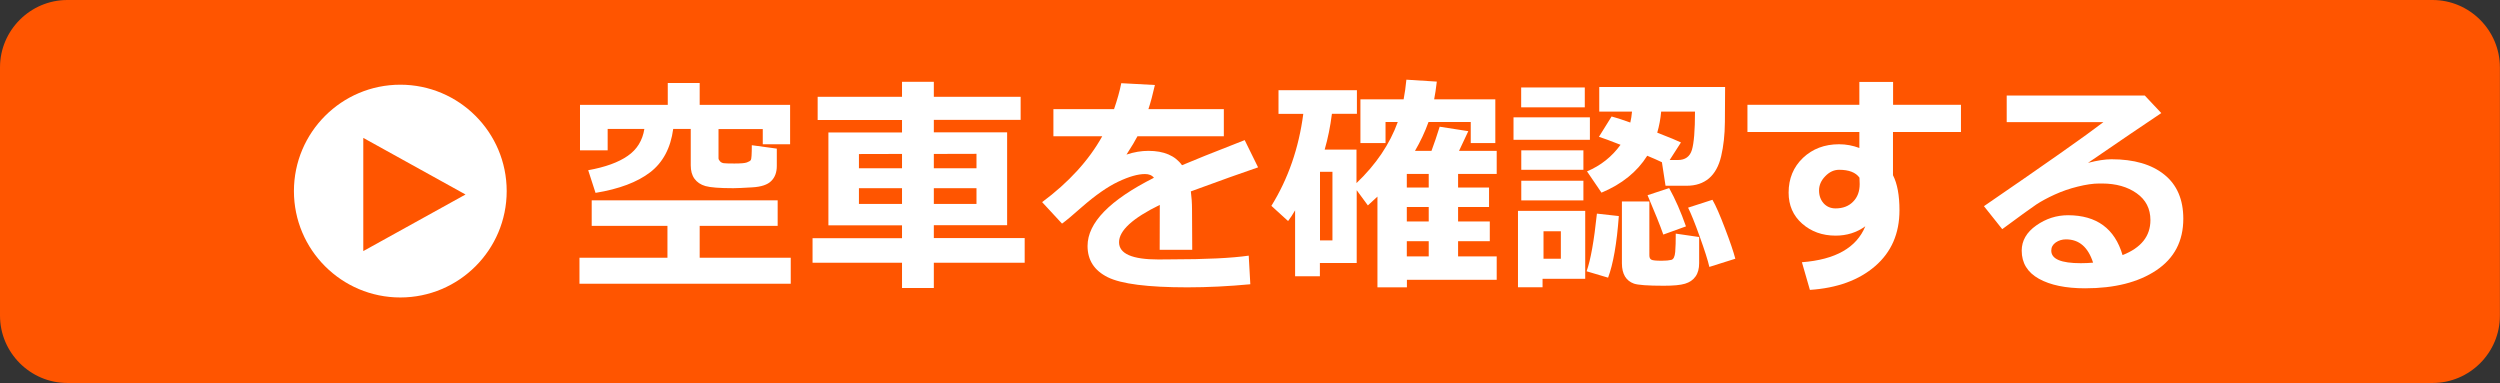 <?xml version="1.0" encoding="utf-8"?>
<!-- Generator: Adobe Illustrator 23.1.0, SVG Export Plug-In . SVG Version: 6.00 Build 0)  -->
<svg version="1.1" id="レイヤー_1" xmlns="http://www.w3.org/2000/svg" xmlns:xlink="http://www.w3.org/1999/xlink" x="0px"
	 y="0px" viewBox="0 0 235 36" style="enable-background:new 0 0 235 36;" xml:space="preserve">
<rect x="0" y="0" width="235" height="36" fill="#333333" stroke="none"/>
<style type="text/css">
	.st0{fill:#FFFFFF;}
	.st1{fill:#FF5500;}
</style>
<symbol  id="三角アイコン" viewBox="-10 -10 20 20">
	<g>
		<path class="st0" d="M0,10c-5.52,0-10-4.48-10-10s4.48-10,10-10S10-5.52,10,0S5.52,10,0,10z M-3.48-5.64V5l9.61-5.32L-3.48-5.64z"
			/>
	</g>
</symbol>
<g>
	<path class="st1" d="M228.67,36H6.33C2.85,36,0,33.15,0,29.67V6.33C0,2.85,2.85,0,6.33,0h222.33c3.48,0,6.33,2.85,6.33,6.33v23.33
		C235,33.15,232.15,36,228.67,36z"/>
	<g>
		<g>
			<path class="st0" d="M74.34,26.67H54.47v-2.44h8.27v-3h-7.12v-2.4H73.1v2.4h-7.33v3h8.56v2.44H74.34z M63.28,12.13
				c-0.24,1.79-0.97,3.15-2.17,4.07s-2.92,1.57-5.13,1.93L55.29,16c1.61-0.29,2.85-0.74,3.72-1.35c0.87-0.6,1.39-1.45,1.56-2.53
				h-3.45v2.01h-2.6V9.86h8.25V7.8h3v2.06h8.5v3.7H71.7v-1.43h-4.16v2.75c0,0.09,0.05,0.18,0.14,0.28c0.09,0.1,0.21,0.16,0.35,0.18
				s0.48,0.03,1,0.03c0.59,0,0.98-0.03,1.17-0.1s0.32-0.14,0.38-0.23s0.09-0.55,0.09-1.39l2.35,0.32v1.63
				c0,0.59-0.17,1.07-0.52,1.41c-0.34,0.35-0.93,0.55-1.77,0.6c-0.84,0.05-1.44,0.08-1.8,0.08c-1.3,0-2.17-0.07-2.62-0.2
				c-0.45-0.13-0.79-0.36-1.03-0.69s-0.35-0.75-0.35-1.26v-3.42h-1.65V12.13z"/>
			<path class="st0" d="M96.32,24.7h-8.54v2.37h-2.99V24.7h-8.41v-2.31h8.41v-1.21h-6.92v-8.73h6.92v-1.17h-7.93V9.1h7.93V7.69h2.99
				V9.1h8.16v2.17h-8.16v1.17h6.89v8.73h-6.89v1.21h8.54V24.7z M80.74,15.82h4.05v-1.35l-4.05,0.01V15.82z M84.79,17.69h-4.05v1.48
				h4.05V17.69z M87.78,15.82h4.01v-1.36l-4.01,0.01V15.82z M91.79,17.69h-4.01v1.48h4.01V17.69z"/>
			<path class="st0" d="M112.07,23.48h-3.06l0.01-4.22c-2.56,1.25-3.83,2.42-3.83,3.51c0,1.08,1.23,1.62,3.7,1.62l1.19-0.01
				c3.28,0,5.71-0.12,7.3-0.35l0.15,2.69c-2.01,0.19-3.99,0.29-5.92,0.29c-3.72,0-6.21-0.32-7.48-0.95s-1.9-1.61-1.9-2.94
				c0-2.18,2.08-4.31,6.24-6.41c-0.19-0.24-0.47-0.35-0.84-0.35c-0.67,0-1.51,0.24-2.52,0.72c-1.01,0.48-2.14,1.27-3.4,2.37
				c-0.87,0.77-1.5,1.3-1.88,1.57L97.96,19c2.49-1.85,4.38-3.91,5.65-6.19h-4.59v-2.55h5.7c0.3-0.87,0.53-1.68,0.68-2.44l3.16,0.17
				c-0.2,0.89-0.4,1.64-0.61,2.27h7.09v2.55h-8.12c-0.19,0.37-0.53,0.95-1.03,1.72c0.72-0.24,1.4-0.35,2.06-0.35
				c1.46,0,2.51,0.45,3.16,1.35c0.93-0.4,2.89-1.19,5.89-2.36l1.26,2.56c-1.41,0.48-3.52,1.23-6.32,2.26
				c0.07,0.54,0.11,1.11,0.11,1.73L112.07,23.48z"/>
			<path class="st0" d="M127.51,24.72h-3.44v1.25h-2.33v-6.2c-0.21,0.37-0.43,0.7-0.66,1.01l-1.57-1.43c1.58-2.55,2.58-5.43,3-8.65
				h-2.33V8.48h7.37v2.22h-2.35c-0.15,1.2-0.38,2.32-0.68,3.36h2.99v3.15c1.84-1.75,3.13-3.67,3.88-5.74h-1.15v1.98h-2.36V9.34h4.06
				c0.11-0.58,0.2-1.2,0.26-1.85l2.86,0.18c-0.08,0.67-0.16,1.23-0.25,1.67h5.75v4.11h-2.31v-1.98h-3.97
				c-0.34,0.95-0.77,1.85-1.27,2.71h1.55c0.26-0.7,0.52-1.46,0.77-2.27l2.69,0.42l-0.87,1.85h3.54v2.17h-3.63v1.28h2.91v1.83h-2.91
				v1.36h2.98v1.85h-2.98v1.43h3.63v2.2h-8.44v0.71h-2.77v-8.53c-0.31,0.29-0.61,0.57-0.9,0.83l-1.05-1.43v6.84H127.51z
				 M125.25,22.6v-6.45h-1.17v6.45C124.08,22.6,125.25,22.6,125.25,22.6z M134.3,16.35h-2.06v1.28h2.06V16.35z M132.24,20.82h2.06
				v-1.36h-2.06V20.82z M132.24,24.1h2.06v-1.43h-2.06V24.1z"/>
			<path class="st0" d="M149.45,13.14h-7.18v-2.11h7.18V13.14z M149.01,26.21H145V27h-2.31v-7.18h6.32L149.01,26.21L149.01,26.21z
				 M148.97,10.09h-5.98V8.22h5.98V10.09z M148.85,15.96H143v-1.83h5.84v1.83H148.85z M148.85,18.84H143v-1.85h5.84v1.85H148.85z
				 M146.72,24.32v-2.58h-1.63v2.58H146.72z M152.17,20.31c-0.19,2.58-0.53,4.51-1.01,5.79l-2.02-0.6c0.38-1.05,0.7-2.86,0.97-5.42
				L152.17,20.31z M154.84,14.64c-0.95,1.51-2.38,2.67-4.3,3.47l-1.36-2c1.3-0.55,2.35-1.39,3.15-2.5c-1-0.39-1.67-0.64-2.03-0.75
				l1.19-1.91c0.34,0.08,0.92,0.27,1.76,0.57c0.07-0.31,0.13-0.66,0.16-1.03h-3.08V8.18h11.83c0,0.99-0.01,2.08-0.02,3.29
				s-0.13,2.27-0.35,3.21s-0.61,1.63-1.15,2.09c-0.55,0.46-1.24,0.69-2.08,0.69h-2l-0.34-2.21
				C155.85,15.07,155.39,14.87,154.84,14.64z M159.72,24.74c0,0.51-0.11,0.93-0.34,1.25c-0.23,0.33-0.56,0.55-0.99,0.68
				s-1.1,0.19-2,0.19c-1.5,0-2.43-0.07-2.8-0.2c-0.37-0.13-0.65-0.36-0.84-0.67c-0.19-0.32-0.29-0.73-0.29-1.24v-5.81h2.58V24
				c0,0.21,0.06,0.34,0.19,0.41s0.45,0.1,0.97,0.1c0.39,0,0.69-0.03,0.9-0.08s0.33-0.3,0.37-0.75s0.05-1.02,0.05-1.72l2.2,0.32
				V24.74z M158.48,21.28l-2.13,0.77c-0.29-0.84-0.79-2.07-1.48-3.7l2.03-0.67C157.48,18.72,158,19.91,158.48,21.28z M156.15,10.49
				c-0.06,0.67-0.18,1.33-0.37,1.98c1.18,0.46,1.93,0.77,2.23,0.92l-1.06,1.65h0.78c0.68,0,1.12-0.32,1.31-0.95s0.29-1.83,0.29-3.6
				H156.15z M163.12,24.32l-2.44,0.77c-0.14-0.62-0.45-1.58-0.91-2.86c-0.46-1.29-0.83-2.19-1.09-2.71l2.29-0.74
				c0.32,0.55,0.71,1.45,1.18,2.69C162.62,22.7,162.95,23.66,163.12,24.32z"/>
			<path class="st0" d="M184.32,12.41h-6.38v4.06c0.41,0.8,0.61,1.9,0.61,3.3c0,2.18-0.76,3.93-2.29,5.25s-3.57,2.06-6.13,2.23
				l-0.75-2.6c3.15-0.24,5.14-1.37,5.96-3.38c-0.81,0.59-1.74,0.88-2.79,0.88c-1.25,0-2.3-0.38-3.15-1.13
				c-0.85-0.75-1.27-1.72-1.27-2.91c0-1.32,0.45-2.41,1.35-3.27c0.9-0.85,2.03-1.28,3.39-1.28c0.66,0,1.3,0.12,1.91,0.35v-1.5
				h-10.52V9.85h10.52V7.7h3.17v2.15h6.38v2.56H184.32z M174.81,17.3l-0.02-0.6c-0.35-0.49-0.99-0.74-1.91-0.74
				c-0.48,0-0.92,0.2-1.31,0.61c-0.39,0.4-0.58,0.85-0.58,1.33c0,0.49,0.15,0.89,0.43,1.21c0.29,0.32,0.67,0.48,1.12,0.48
				c0.69,0,1.24-0.21,1.65-0.63C174.61,18.54,174.81,17.98,174.81,17.3z"/>
			<path class="st0" d="M199.52,23.98c1.75-0.69,2.62-1.78,2.62-3.29c0-1.07-0.43-1.91-1.29-2.52s-1.95-0.92-3.26-0.92h-0.27
				c-0.57,0-1.24,0.1-2.01,0.29c-0.77,0.19-1.49,0.44-2.17,0.75s-1.25,0.62-1.71,0.92c-0.46,0.31-1.53,1.08-3.22,2.33l-1.72-2.16
				c5.85-4.01,9.59-6.64,11.23-7.9h-9.09v-2.5h12.98l1.55,1.65c-1.54,1.02-3.83,2.59-6.89,4.68c0.88-0.23,1.62-0.34,2.21-0.34
				c2.11,0,3.77,0.48,4.96,1.44c1.2,0.96,1.79,2.35,1.79,4.15c0,2.11-0.85,3.72-2.54,4.85c-1.69,1.13-3.92,1.69-6.69,1.69
				c-1.83,0-3.27-0.3-4.35-0.9c-1.07-0.6-1.61-1.48-1.61-2.64c0-0.94,0.46-1.73,1.37-2.37c0.91-0.64,1.91-0.96,2.99-0.96
				C197.09,20.24,198.79,21.49,199.52,23.98z M196.75,24.69c-0.47-1.46-1.31-2.19-2.55-2.19c-0.36,0-0.68,0.1-0.96,0.29
				c-0.28,0.2-0.42,0.45-0.42,0.77c0,0.79,0.92,1.18,2.77,1.18C196.01,24.74,196.39,24.72,196.75,24.69z"/>
		</g>
		<g>
			<defs>
				<rect id="SVGID_1_" x="27.63" y="7.96" width="20" height="20"/>
			</defs>
			<clipPath id="SVGID_2_">
				<use xlink:href="#SVGID_1_"  style="overflow:visible;"/>
			</clipPath>
			<g style="clip-path:url(#SVGID_2_);">
				
					<use xlink:href="#三角アイコン"  width="20" height="20" id="XMLID_201_" x="-10" y="-10" transform="matrix(1 0 0 -1 37.629 17.962)" style="overflow:visible;"/>
			</g>
		</g>
	</g>
</g>
<g>
</g>
<g>
</g>
<g>
</g>
</svg>

